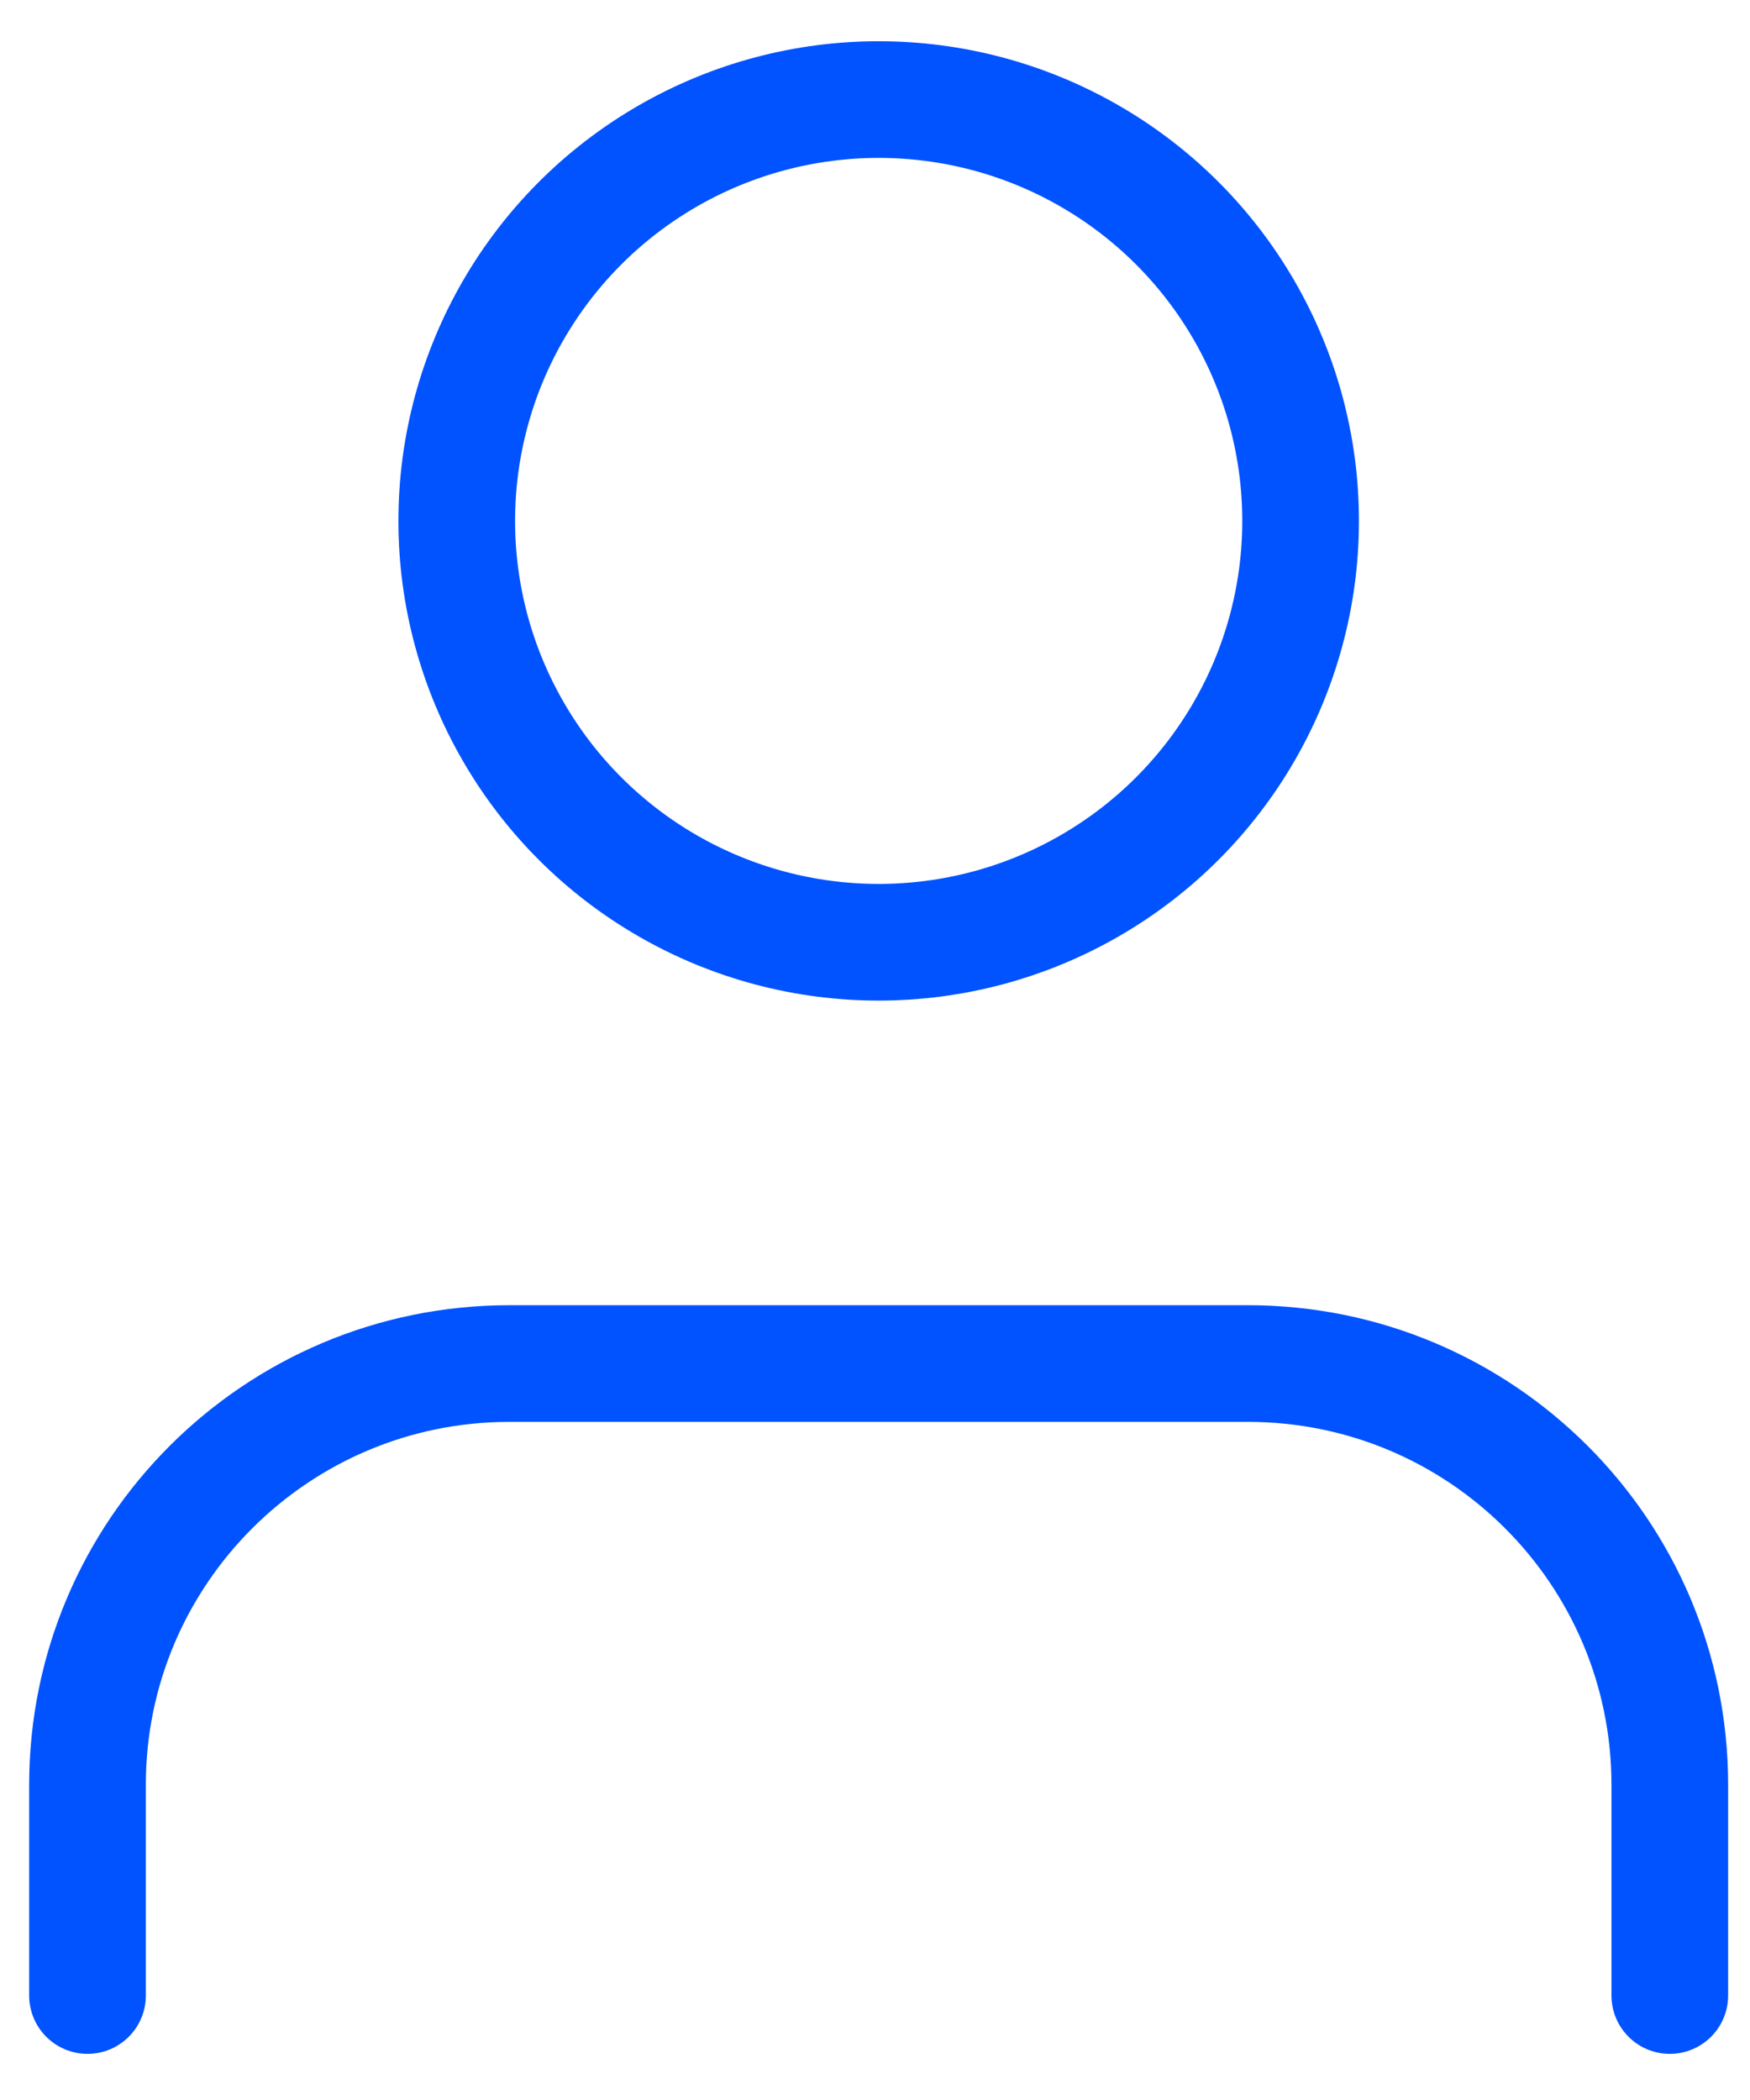 <svg xmlns="http://www.w3.org/2000/svg" width="30" height="36" viewBox="0 0 30 36">
    <g fill="none" fill-rule="evenodd" stroke="#0053FF" stroke-linecap="round" stroke-linejoin="round" stroke-width="2" transform="translate(1.5 .805)">
        <path d="M27.125 33.404v-3.611c0-3.989-3.238-7.223-7.233-7.223H7.233C3.24 22.57 0 25.804 0 29.793v3.611"/>
        <ellipse cx="13.563" cy="8.125" rx="7.233" ry="7.223"/>
    </g>
</svg>
